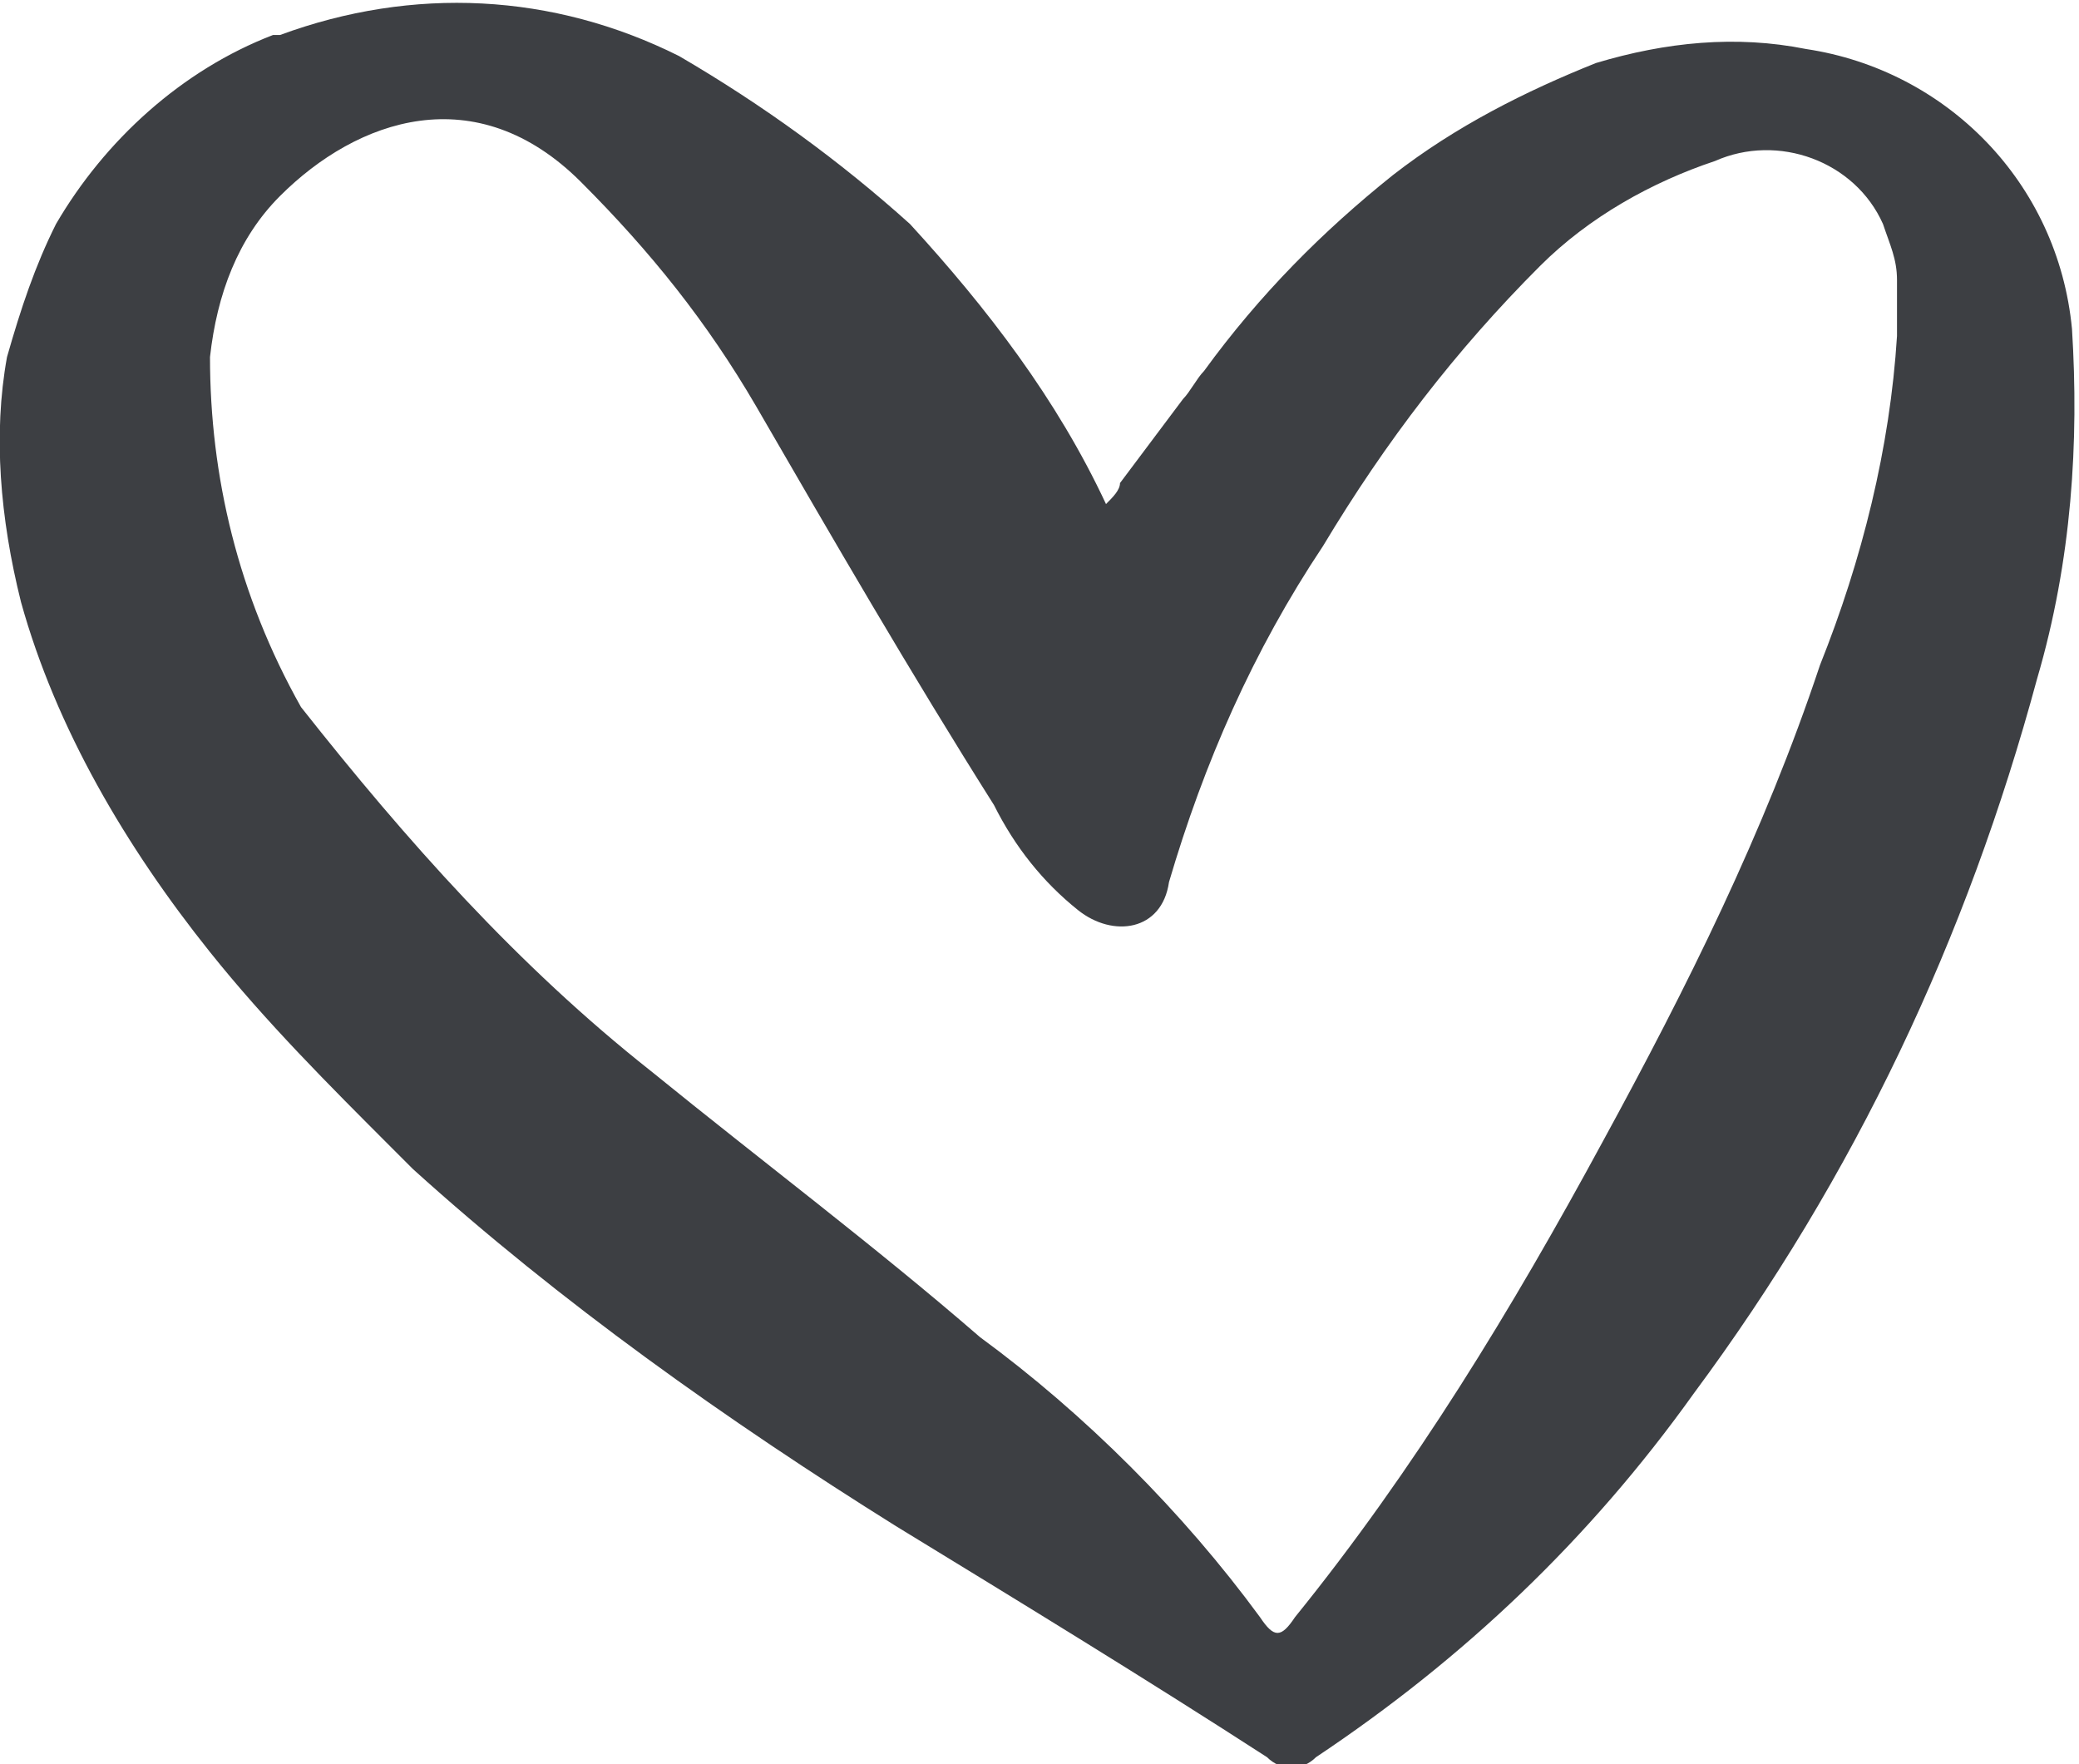 <?xml version="1.0" encoding="utf-8"?>
<!-- Generator: Adobe Illustrator 23.1.0, SVG Export Plug-In . SVG Version: 6.00 Build 0)  -->
<svg version="1.1" id="Livello_1" xmlns="http://www.w3.org/2000/svg" xmlns:xlink="http://www.w3.org/1999/xlink" x="0px" y="0px"
	 viewBox="0 0 29.7 25.2" style="enable-background:new 0 0 29.7 25.2;" xml:space="preserve">
<style type="text/css">
	.st0{fill:#3D3F43;}
</style>
<g>
	<g id="matrimonio-icon">
		<path class="st0" d="M29.6,4.7c-0.2-2.1-1.8-3.7-3.8-4c-1-0.2-2-0.1-3,0.2c-1,0.4-2,0.9-2.9,1.6c-1,0.8-1.9,1.7-2.7,2.8
			c-0.1,0.1-0.2,0.3-0.3,0.4l0,0L16,6.9c0,0.1-0.1,0.2-0.2,0.3c-0.7-1.5-1.7-2.8-2.8-4c-1-0.9-2.1-1.7-3.3-2.4
			C7.9-0.1,5.9-0.2,4,0.5H3.9C2.6,1,1.5,2,0.8,3.2C0.5,3.8,0.3,4.4,0.1,5.1C-0.1,6.2,0,7.4,0.3,8.6c0.5,1.8,1.5,3.5,2.7,5
			c0.8,1,1.7,1.9,2.6,2.8l0.3,0.3c2.1,1.9,4.5,3.6,6.9,5.1c1.8,1.1,3.6,2.2,5.3,3.3c0.2,0.2,0.5,0.2,0.7,0c0,0,0,0,0,0
			c2.1-1.4,3.9-3.1,5.4-5.2c2.3-3.1,3.9-6.5,4.9-10.2C29.6,8,29.7,6.3,29.6,4.7z M26,9.5c-0.8,2.4-1.9,4.6-3.1,6.8
			c-1.3,2.4-2.7,4.7-4.4,6.8c-0.2,0.3-0.3,0.3-0.5,0c-1.1-1.5-2.5-2.9-4-4c-1.5-1.3-3.1-2.5-4.7-3.8c-1.9-1.5-3.5-3.3-5-5.2
			C3.4,8.5,3,6.8,3,5.1c0.1-0.9,0.4-1.7,1-2.3c1.1-1.1,2.8-1.7,4.3-0.2c1,1,1.8,2,2.5,3.2c1.1,1.9,2.2,3.8,3.4,5.7
			c0.3,0.6,0.7,1.1,1.2,1.5c0.5,0.4,1.2,0.3,1.3-0.4c0.5-1.7,1.2-3.3,2.2-4.8c0.9-1.5,1.9-2.8,3.1-4c0.7-0.7,1.6-1.2,2.5-1.5
			c0.9-0.4,2,0,2.4,0.9C27,3.5,27.1,3.7,27.1,4v0.8C27,6.4,26.6,8,26,9.5z"/>
	</g>
</g>
</svg>
